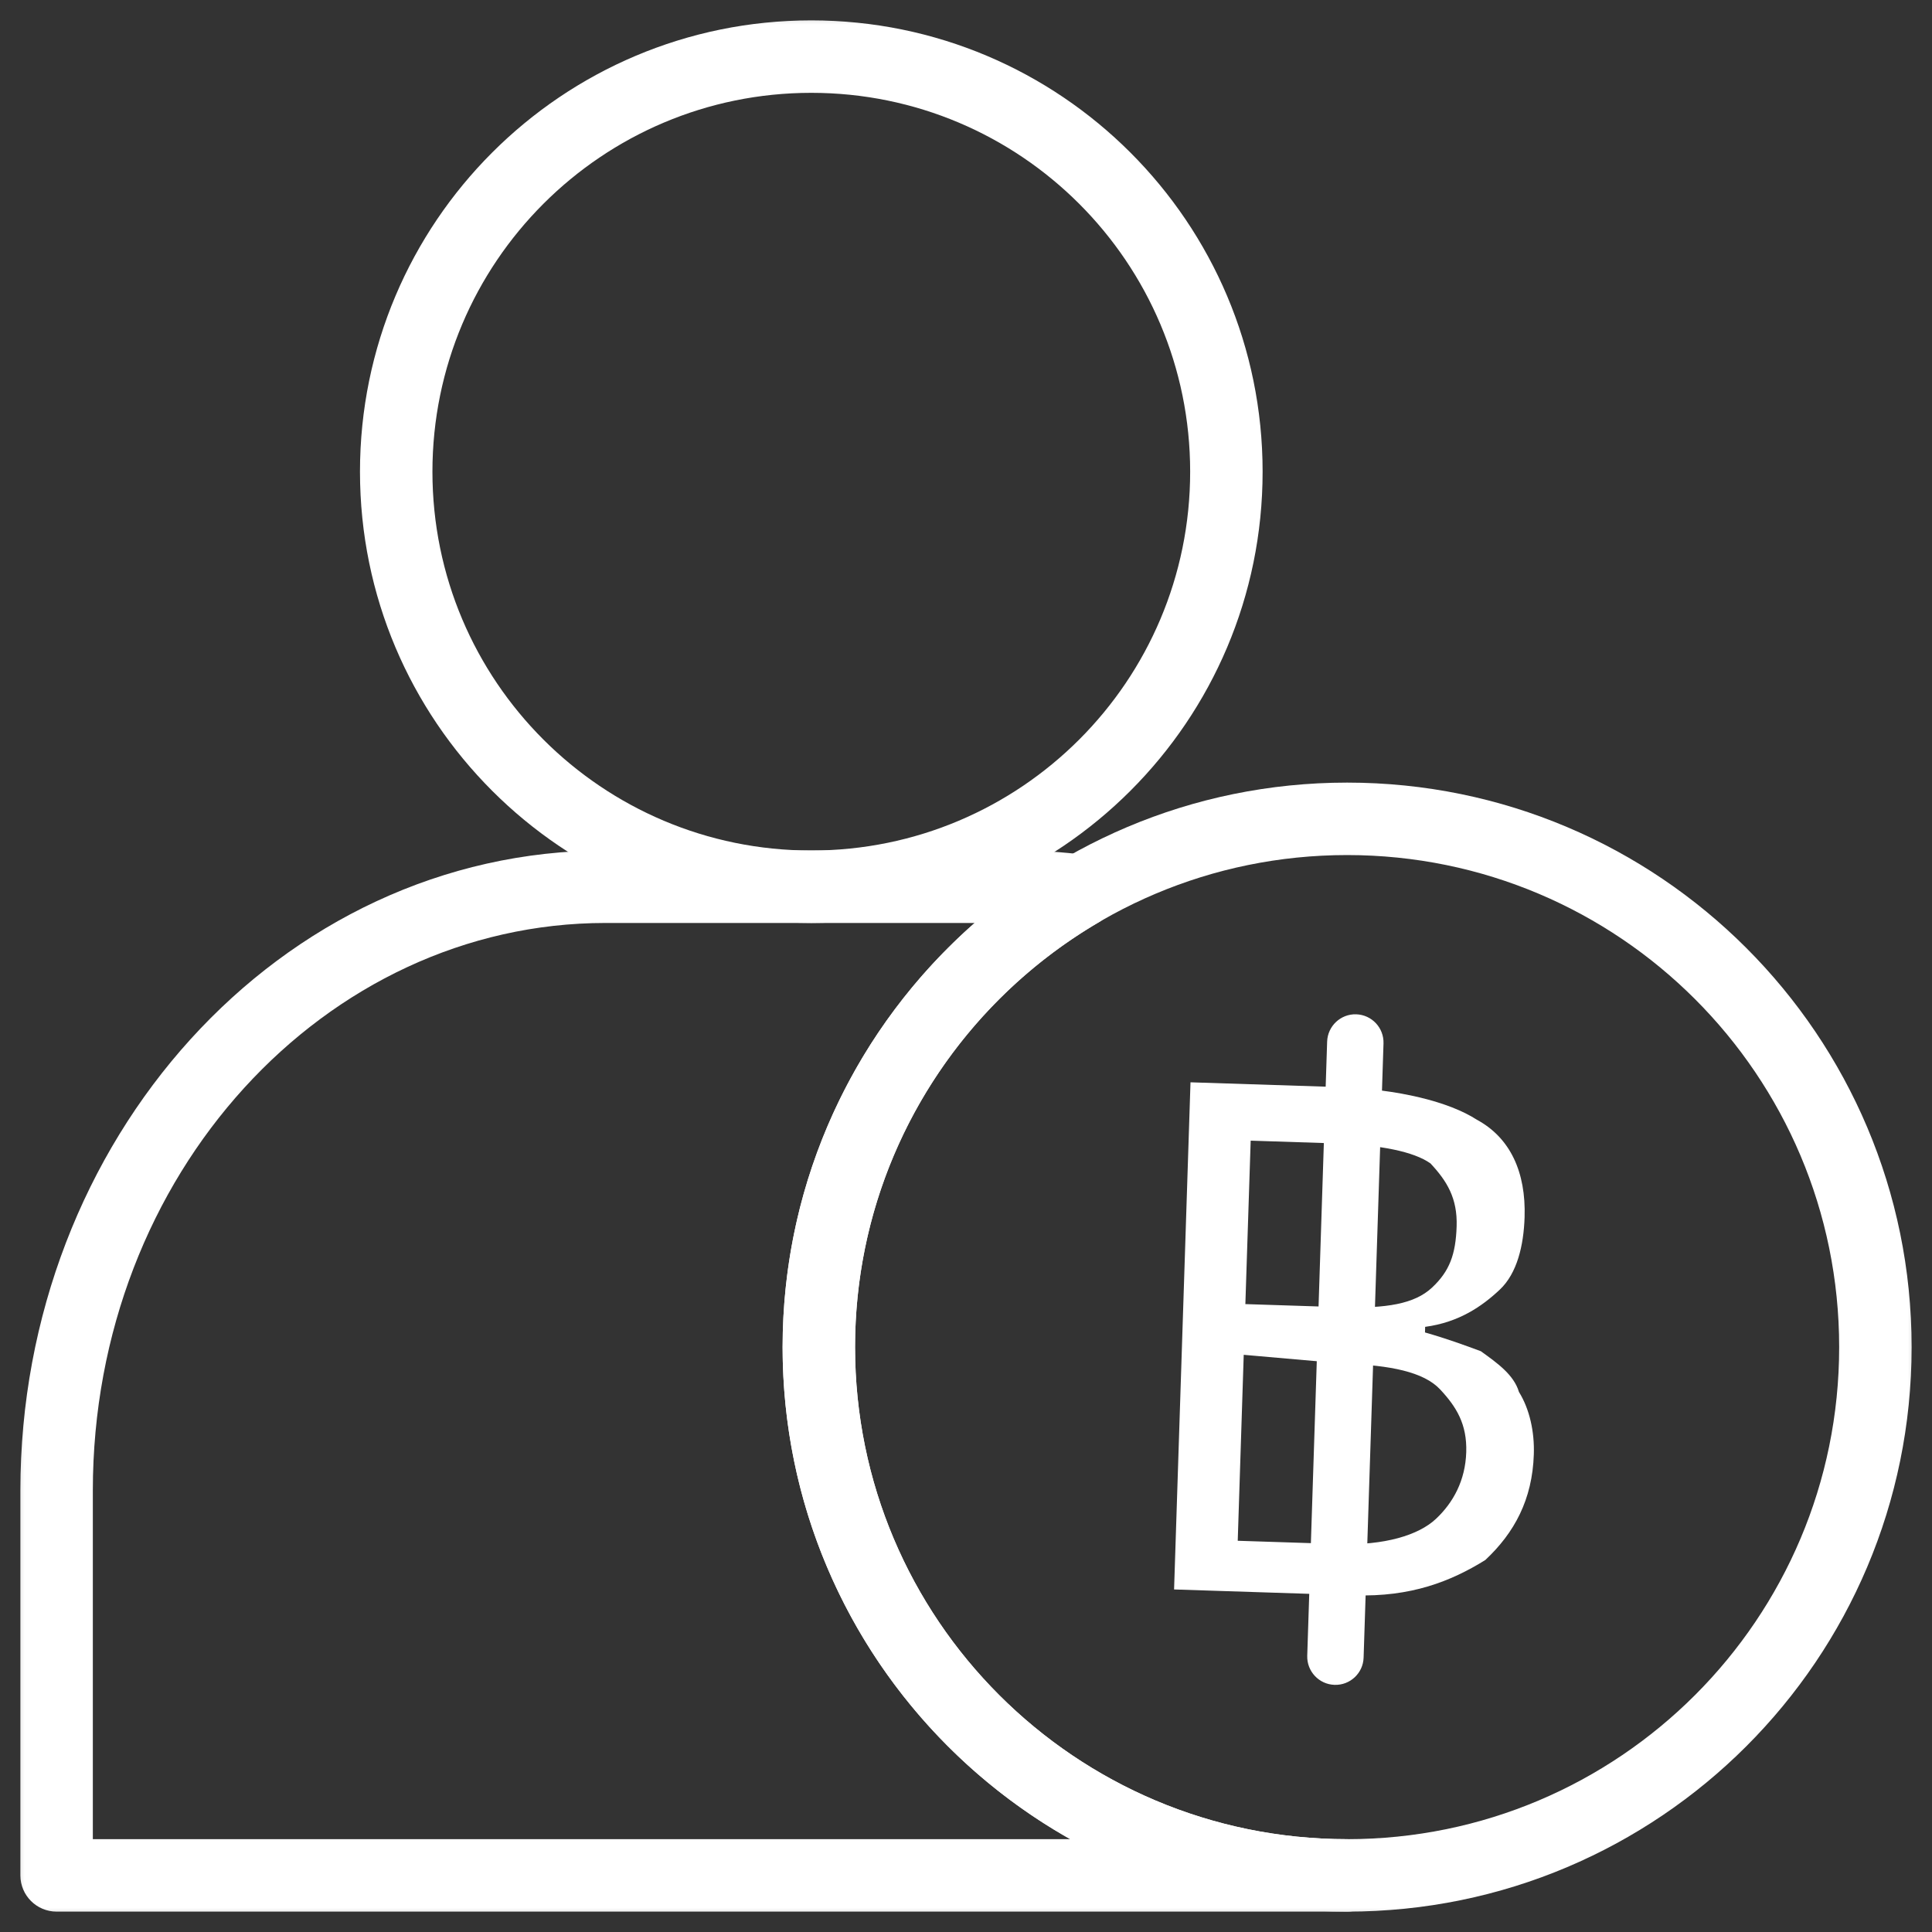 <svg width="40" height="40" viewBox="0 0 40 40" fill="none" xmlns="http://www.w3.org/2000/svg">
<rect x="0" y="0" width="40" height="40" fill="#333333" stroke="none"/>
<g clip-path="url(#clip0_8073_29294)">
<mask id="mask0_8073_29294" style="mask-type:luminance" maskUnits="userSpaceOnUse" x="0" y="0" width="40" height="40">
<path d="M0 3.8147e-06H40V40H0V3.8147e-06Z" fill="white"/>
</mask>
<g mask="url(#mask0_8073_29294)">
<path fill-rule="evenodd" clip-rule="evenodd" d="M7.453 9.766C7.453 14.926 11.636 19.109 16.797 19.109C21.957 19.109 26.141 14.926 26.141 9.766C26.141 4.605 21.957 0.422 16.797 0.422C11.636 0.422 7.453 4.605 7.453 9.766ZM16.797 17.609C12.465 17.609 8.953 14.098 8.953 9.766C8.953 5.434 12.465 1.922 16.797 1.922C21.129 1.922 24.641 5.434 24.641 9.766C24.641 14.098 21.129 17.609 16.797 17.609Z" fill="white"/>
<path fill-rule="evenodd" clip-rule="evenodd" d="M16.203 27.891C16.203 34.346 21.436 39.578 27.891 39.578C34.346 39.578 39.578 34.346 39.578 27.891C39.578 21.436 34.346 16.203 27.891 16.203C21.436 16.203 16.203 21.436 16.203 27.891ZM27.891 38.078C22.264 38.078 17.703 33.517 17.703 27.891C17.703 22.264 22.264 17.703 27.891 17.703C33.517 17.703 38.078 22.264 38.078 27.891C38.078 33.517 33.517 38.078 27.891 38.078Z" fill="white"/>
<path fill-rule="evenodd" clip-rule="evenodd" d="M0.422 38.828C0.422 39.242 0.758 39.578 1.172 39.578H27.891C28.305 39.578 28.641 39.242 28.641 38.828C28.641 38.414 28.305 38.078 27.891 38.078C22.264 38.078 17.703 33.517 17.703 27.891C17.703 24.139 19.732 20.86 22.755 19.091C23.032 18.929 23.175 18.608 23.111 18.294C23.047 17.979 22.789 17.74 22.471 17.7C22.008 17.641 21.537 17.609 21.058 17.609H12.536C5.78 17.609 0.422 23.61 0.422 30.859V38.828ZM22.158 38.078H1.922V30.859C1.922 24.301 6.739 19.109 12.536 19.109H20.179C17.742 21.25 16.203 24.39 16.203 27.891C16.203 32.262 18.604 36.074 22.158 38.078Z" fill="white"/>
</g>
<path d="M28.232 34.319L28.644 21.603C28.654 21.28 28.402 21.011 28.079 21C27.757 20.99 27.488 21.243 27.477 21.565L27.065 34.281C27.055 34.603 27.308 34.873 27.63 34.883C27.952 34.894 28.222 34.641 28.232 34.319Z" fill="white"/>
<path d="M27.682 22.506C28.965 22.548 30.008 22.815 30.579 23.184C31.268 23.557 31.595 24.268 31.565 25.201C31.546 25.785 31.411 26.364 31.049 26.703C30.688 27.042 30.21 27.377 29.506 27.471L29.503 27.587C29.965 27.719 30.312 27.847 30.658 27.975C31 28.22 31.343 28.464 31.448 28.818C31.67 29.176 31.772 29.646 31.756 30.113C31.726 31.046 31.354 31.735 30.751 32.299C30.036 32.743 29.208 33.067 28.042 33.029L24.308 32.908L24.648 22.408L27.682 22.506ZM27.768 27.064C28.701 27.094 29.288 26.996 29.649 26.658C30.011 26.319 30.139 25.973 30.158 25.39C30.177 24.806 29.955 24.449 29.616 24.087C29.273 23.843 28.577 23.703 27.644 23.673L25.894 23.616L25.784 27L27.768 27.064ZM25.75 28.05L25.626 31.9L27.726 31.968C28.659 31.998 29.366 31.787 29.728 31.448C30.089 31.11 30.338 30.651 30.357 30.067C30.375 29.484 30.153 29.127 29.815 28.765C29.476 28.404 28.78 28.265 27.847 28.234L25.75 28.05Z" fill="white"/>
</g>
<defs>
<clipPath id="clip0_8073_29294">
<rect width="40" height="40" fill="white"/>
</clipPath>
</defs>
</svg>
